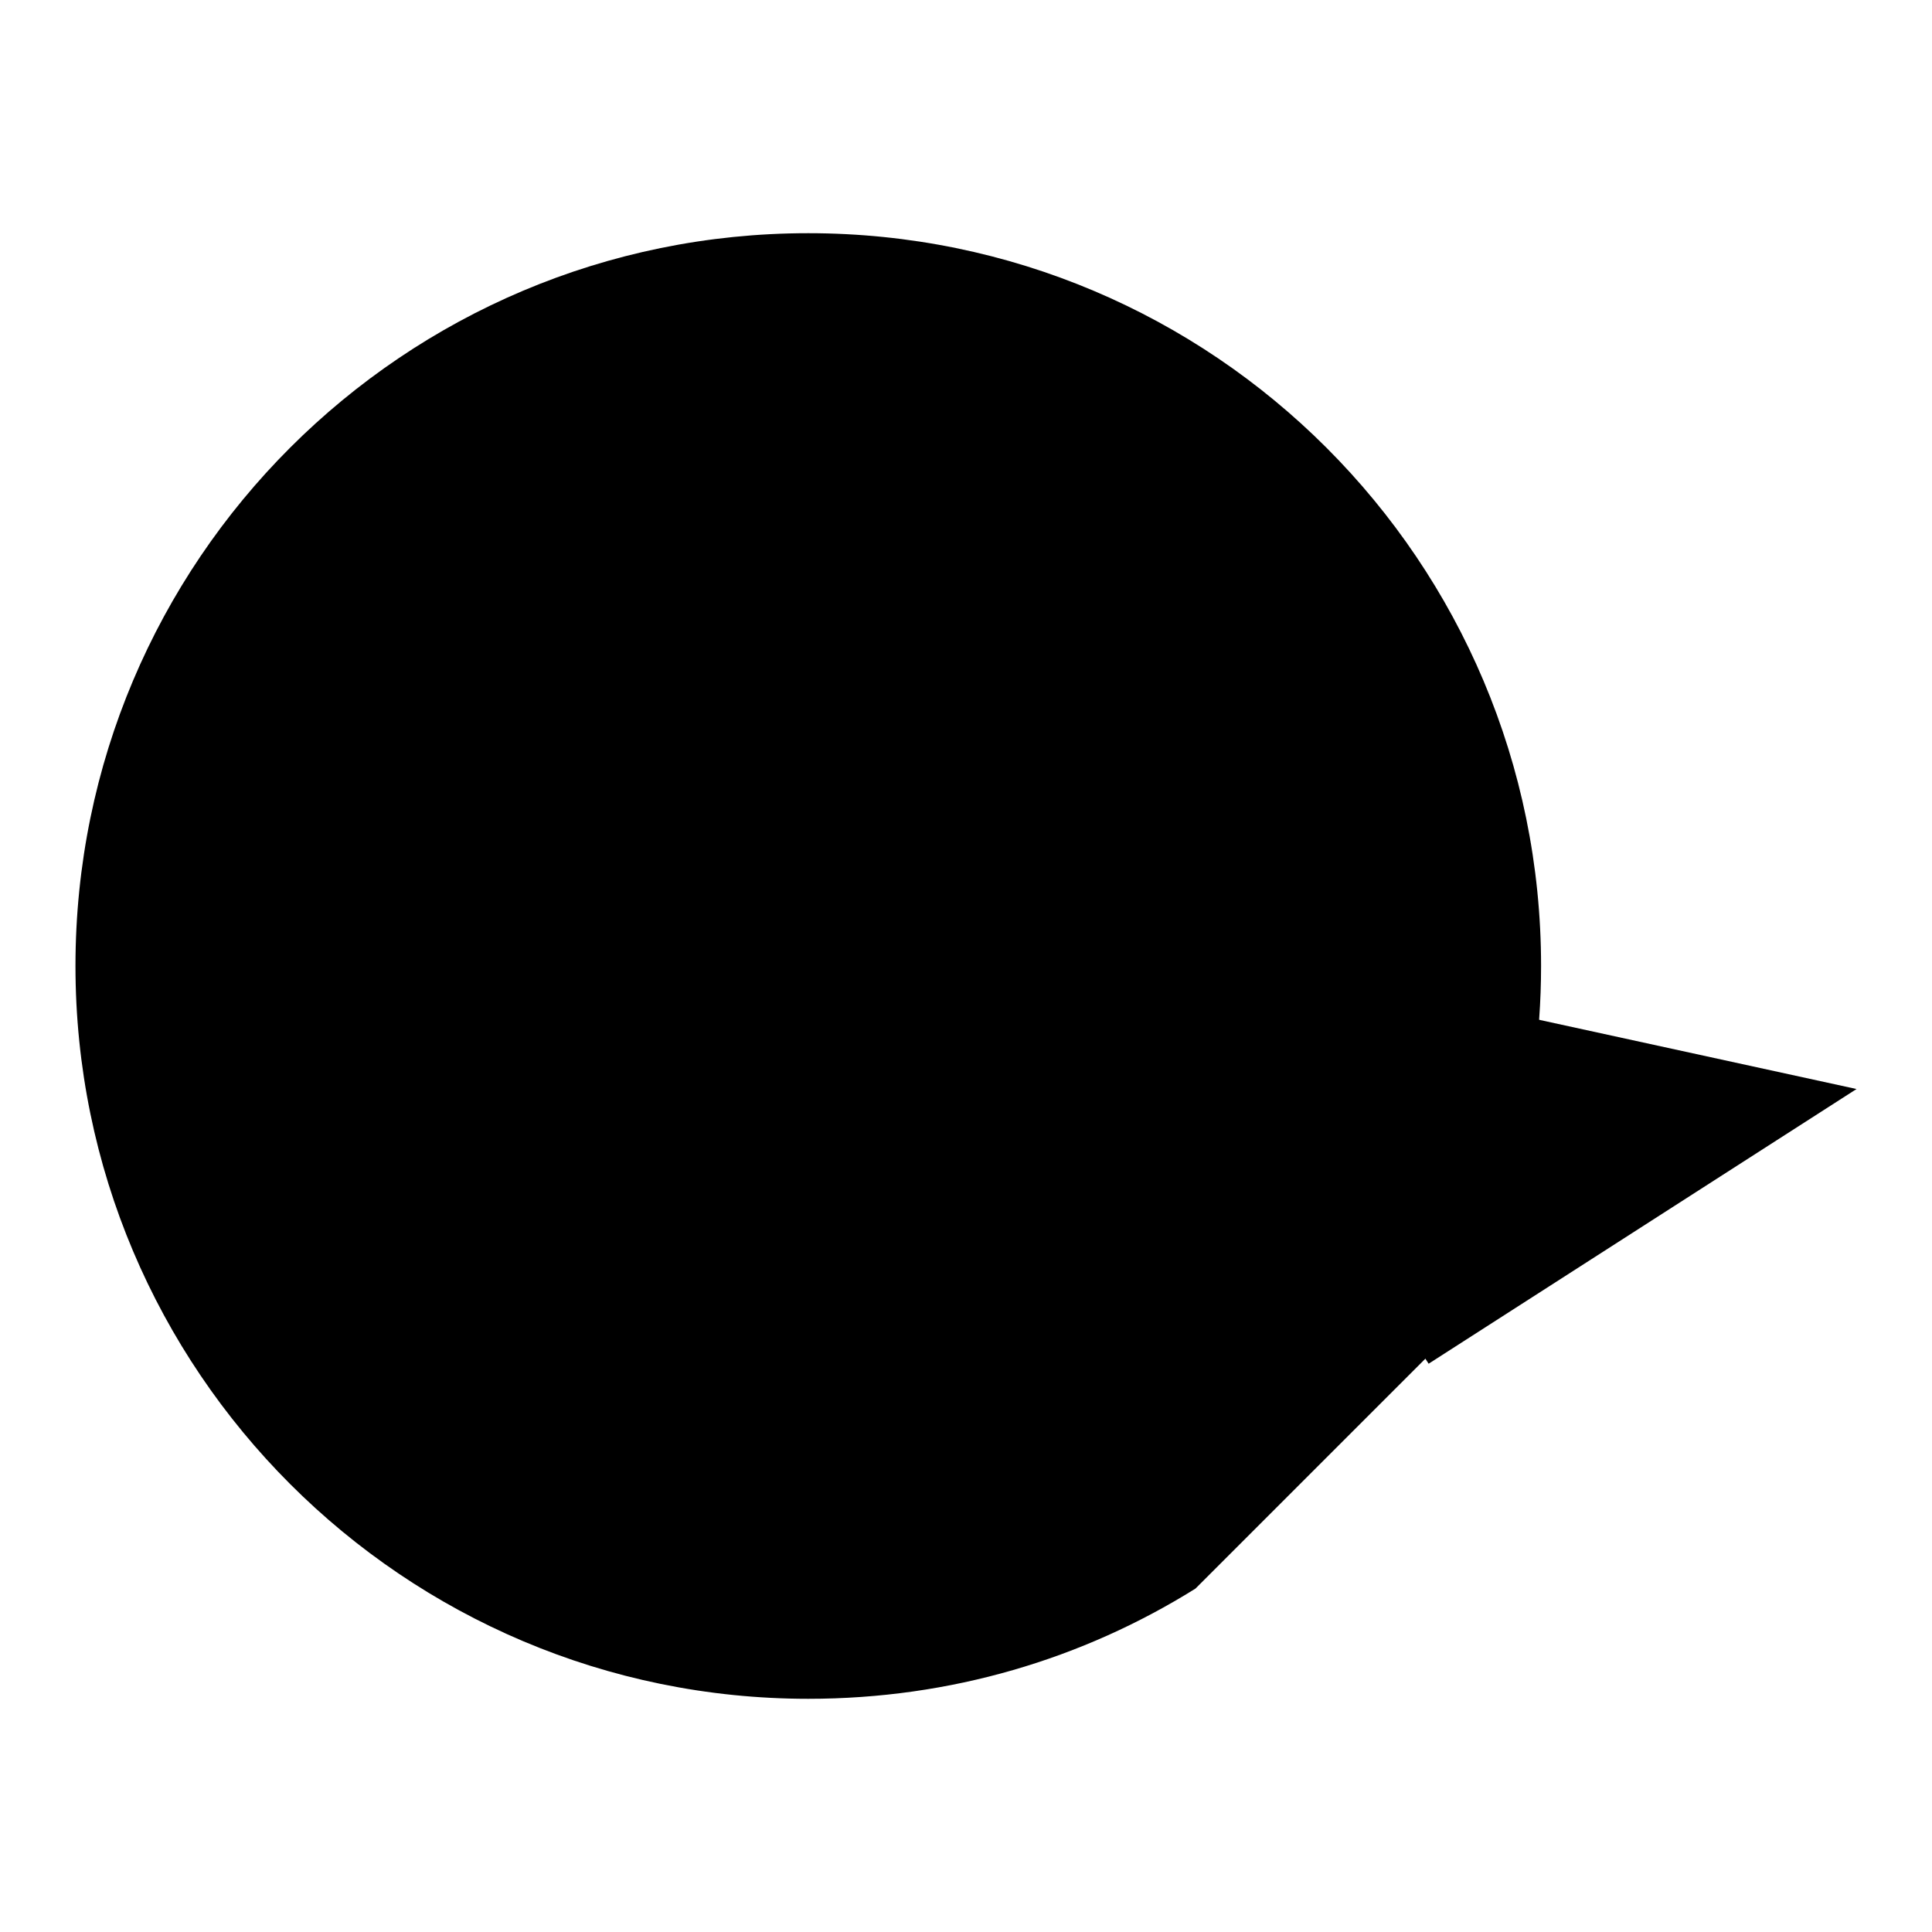 <?xml version="1.0" encoding="utf-8"?>
<!-- Svg Vector Icons : http://www.onlinewebfonts.com/icon -->
<!DOCTYPE svg PUBLIC "-//W3C//DTD SVG 1.1//EN" "http://www.w3.org/Graphics/SVG/1.1/DTD/svg11.dtd">
<svg version="1.1" xmlns="http://www.w3.org/2000/svg" xmlns:xlink="http://www.w3.org/1999/xlink" x="0px" y="0px" viewBox="0 0 256 256" enable-background="new 0 0 256 256" xml:space="preserve">
<g><g><path fill="#000000" d="M246,144.3l-56.7,36.4l-36.4-56.7"/><path fill="#000000" d="M158.4,210.5c-14.9,9.3-32.4,14.6-51.3,14.6C53.5,225.1,10,181.6,10,128c0-53.7,43.5-97.1,97.1-97.1c53.7,0,97.1,43.5,97.1,97.1c0,18.8-5.4,36.4-14.6,51.3"/></g></g>
</svg>